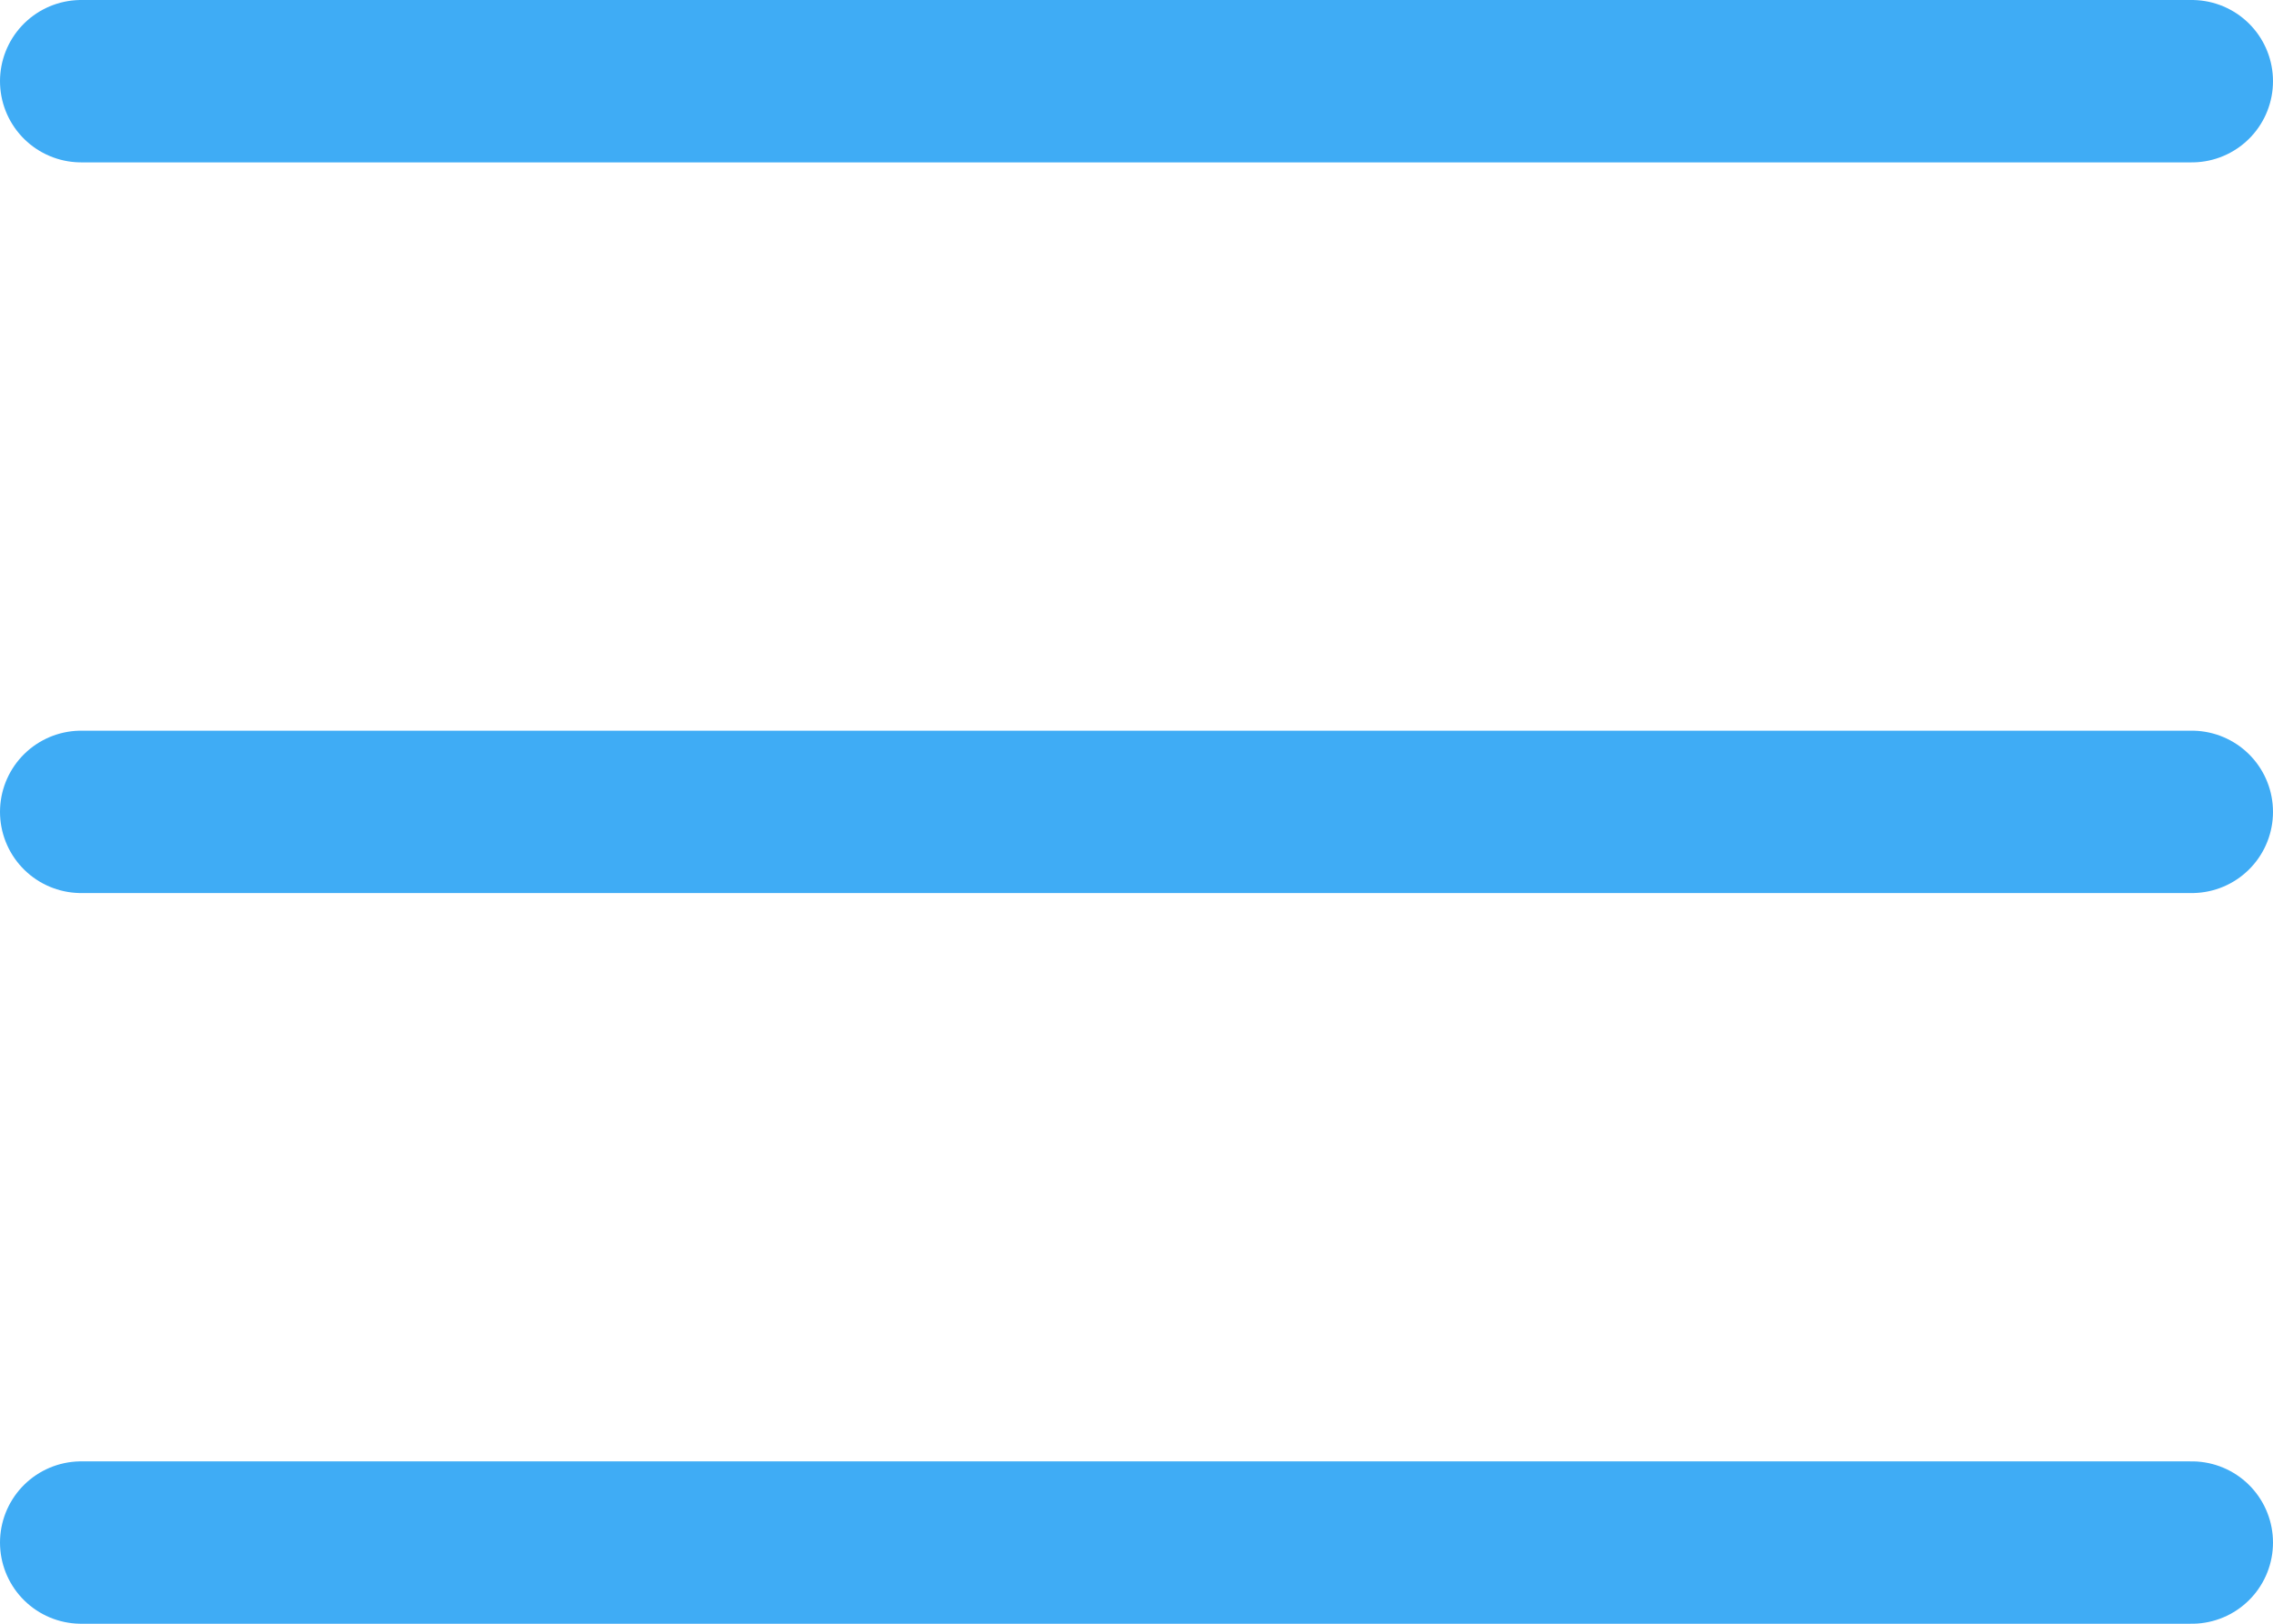 <svg width="28" height="20" viewBox="0 0 28 20" fill="none" xmlns="http://www.w3.org/2000/svg">
<path d="M1 1H27M1 10H27M1 19H27" stroke="#3FACF5" stroke-width="2" stroke-linecap="round" stroke-linejoin="round"/>
</svg>
